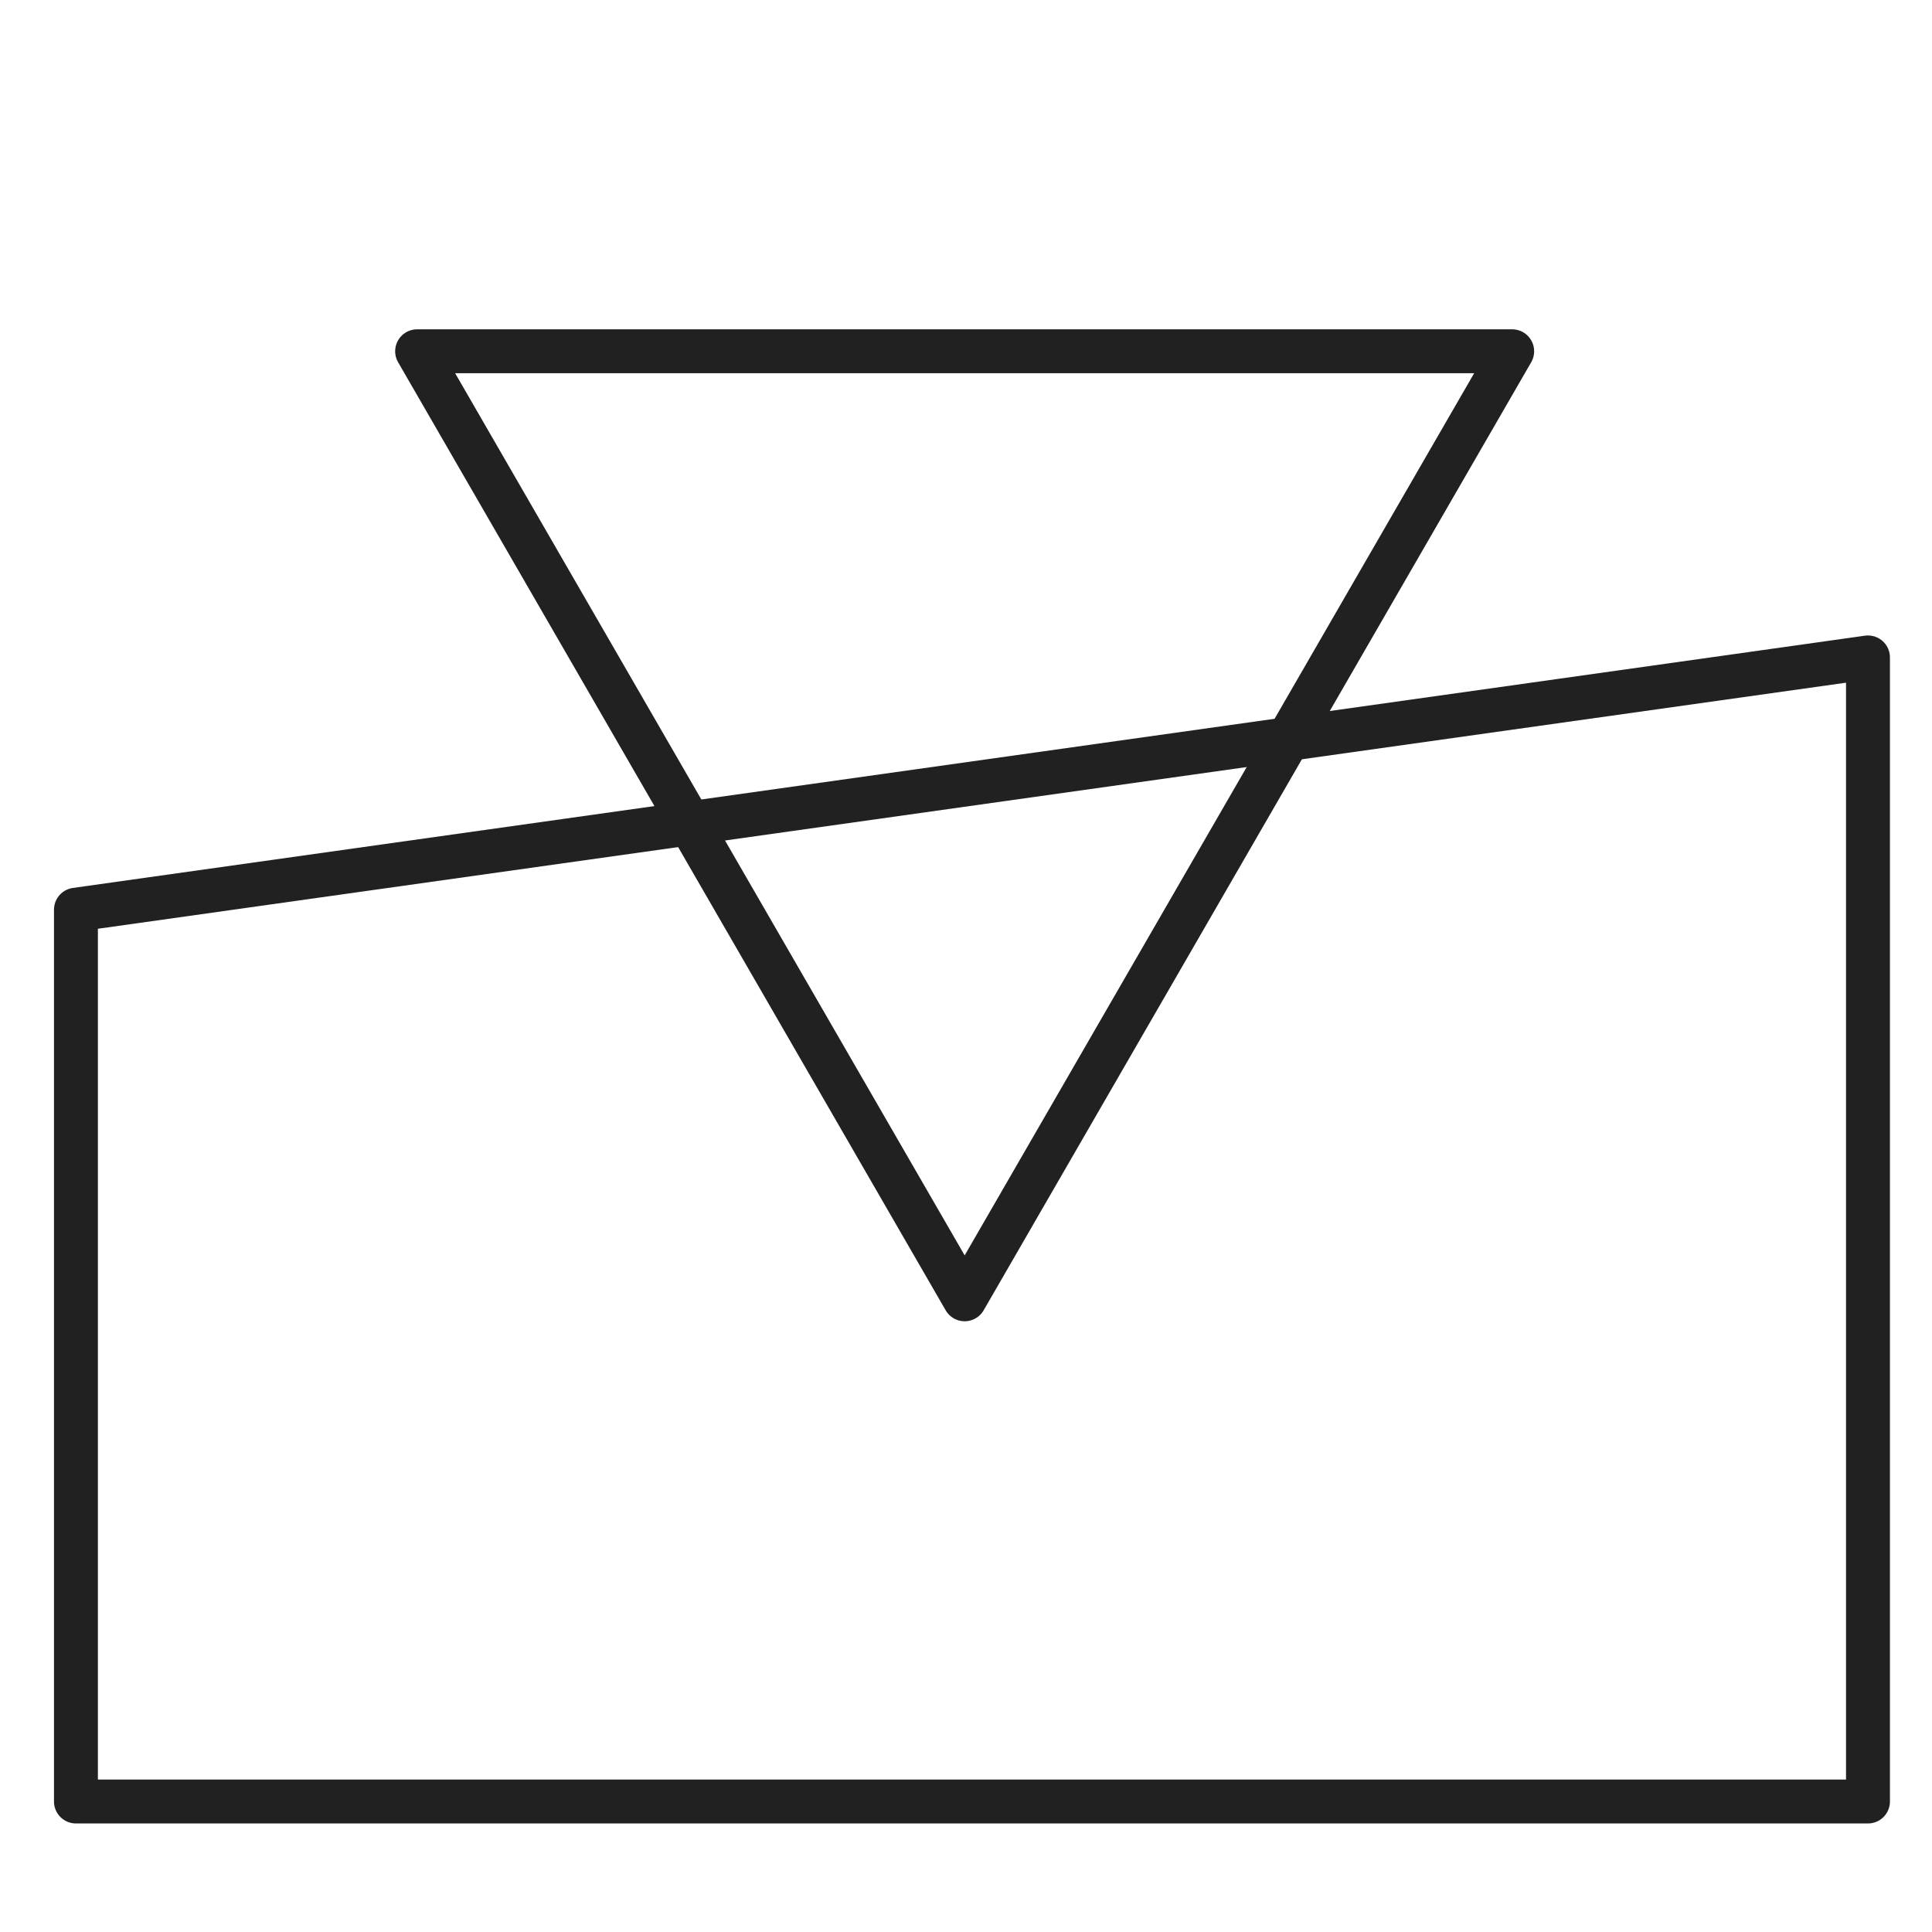 <?xml version="1.0" encoding="UTF-8"?> <svg xmlns="http://www.w3.org/2000/svg" width="88" height="88" viewBox="0 0 88 88" fill="none"><path d="M3.459 82.056H85.084V29.945L3.459 41.435V82.056Z" stroke="#212121" stroke-width="2" stroke-miterlimit="10" stroke-linecap="round" stroke-linejoin="round"></path><path d="M43.939 59.181L68.878 16L18.999 16L43.939 59.181Z" stroke="#212121" stroke-width="2" stroke-miterlimit="10" stroke-linecap="round" stroke-linejoin="round"></path></svg> 